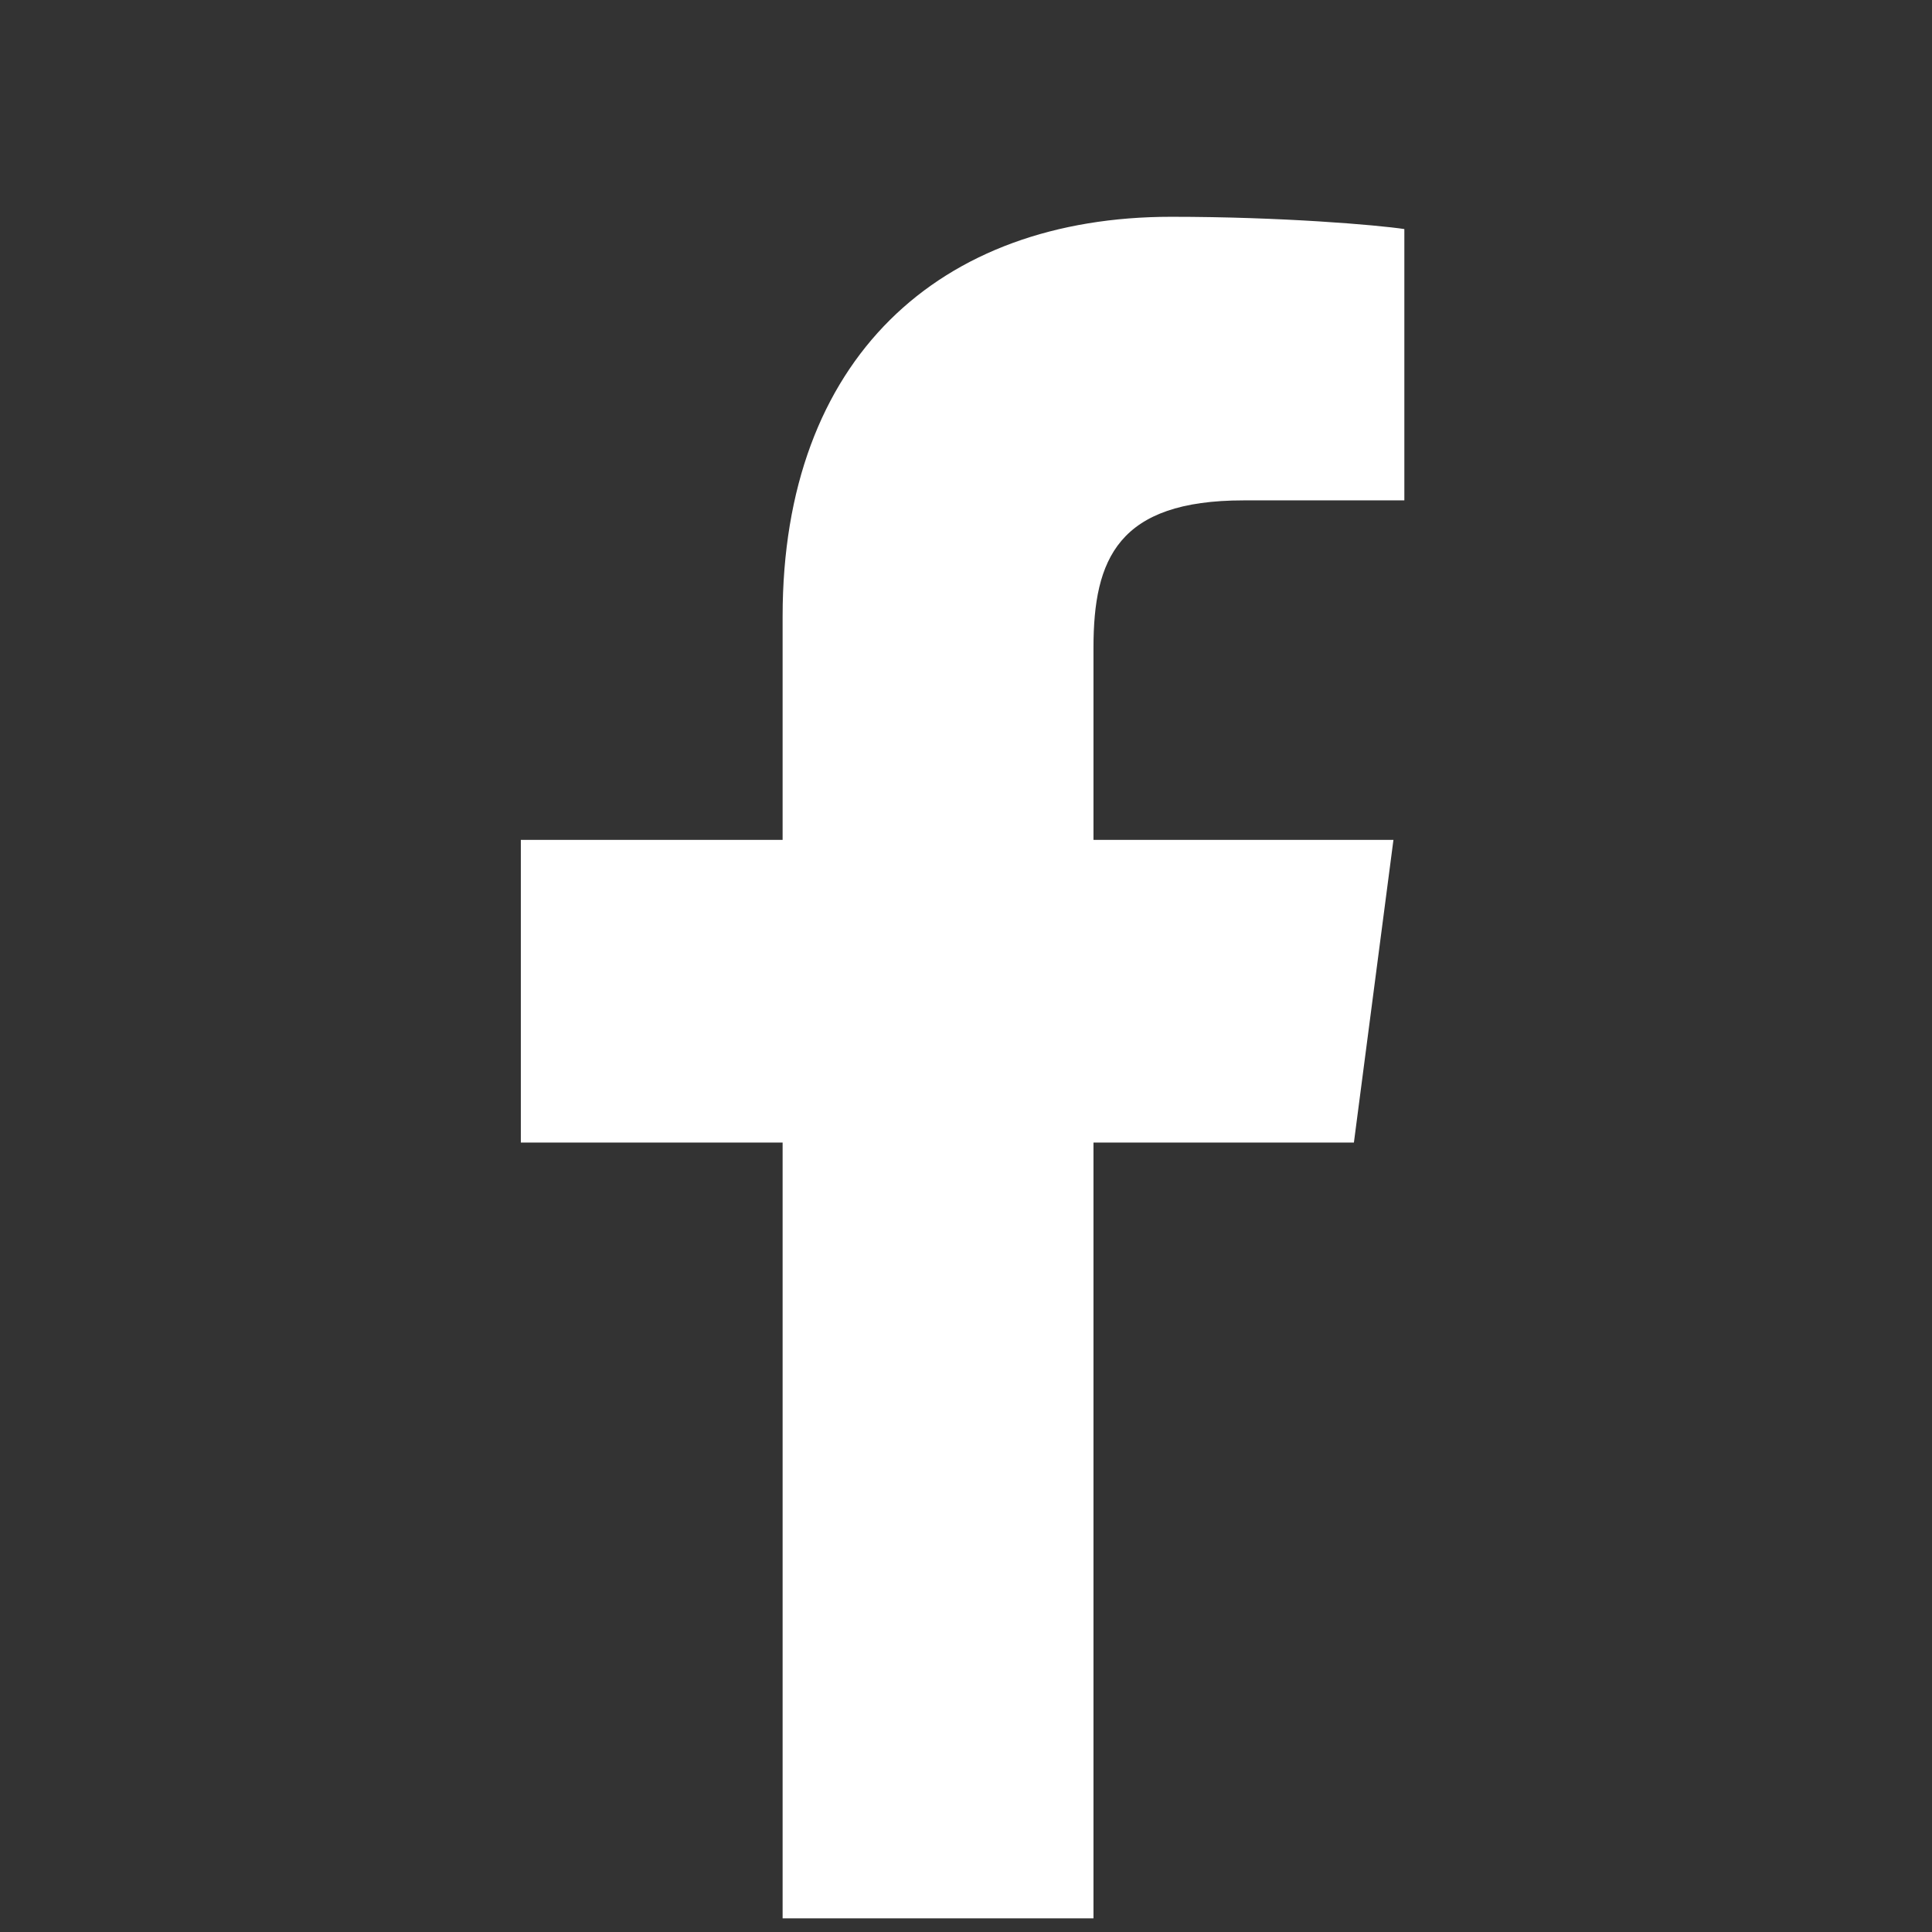 <?xml version="1.0" encoding="utf-8"?>
<!-- Generator: Adobe Illustrator 19.1.0, SVG Export Plug-In . SVG Version: 6.00 Build 0)  -->
<svg version="1.1" xmlns="http://www.w3.org/2000/svg" xmlns:xlink="http://www.w3.org/1999/xlink" x="0px" y="0px"
	 viewBox="0 0 141.7 141.7" enable-background="new 0 0 141.7 141.7" xml:space="preserve">
<rect x="0" y="0" width="141.7" height="141.7" fill="#333333" stroke="none"/>
<g id="Layer_27" display="none">
	<rect x="-182.7" y="-676.4" display="inline" fill="#84CFF3" width="830" height="838"/>
</g>
<g id="Logo">
</g>
<g id="Menu">
</g>
<g id="Search">
</g>
<g id="Jobs">
</g>
<g id="Events">
</g>
<g id="Training">
</g>
<g id="Corporate">
</g>
<g id="Register">
</g>
<g id="Login">
</g>
<g id="Logout">
</g>
<g id="Personal">
</g>
<g id="Find_Things">
</g>
<g id="My_Company">
</g>
<g id="My_Jobs">
</g>
<g id="My_Training">
</g>
<g id="Applications">
</g>
<g id="Job_Hunting">
</g>
<g id="_x23__x23__x23__x23__x23__x23_">
</g>
<g id="arrow_single">
</g>
<g id="Alert">
</g>
<g id="arrow_double">
</g>
<g id="facebook">
	<g id="facebook_2_">
		<path id="f_1_" fill="#FFFFFF" d="M80.2,140.7V83.8h19.1l2.9-22.2h-22V47.5c0-6.5,1.8-10.8,11-10.8H103V16.8
			c-2-0.3-9-0.9-17.1-0.9c-17,0-28.5,10.4-28.5,29.3v16.4H38.2v22.2h19.2v56.9L80.2,140.7L80.2,140.7z"/>
	</g>
</g>
<g id="Twitter">
</g>
<g id="Linkedin">
</g>
<g id="Youtube">
</g>
</svg>
